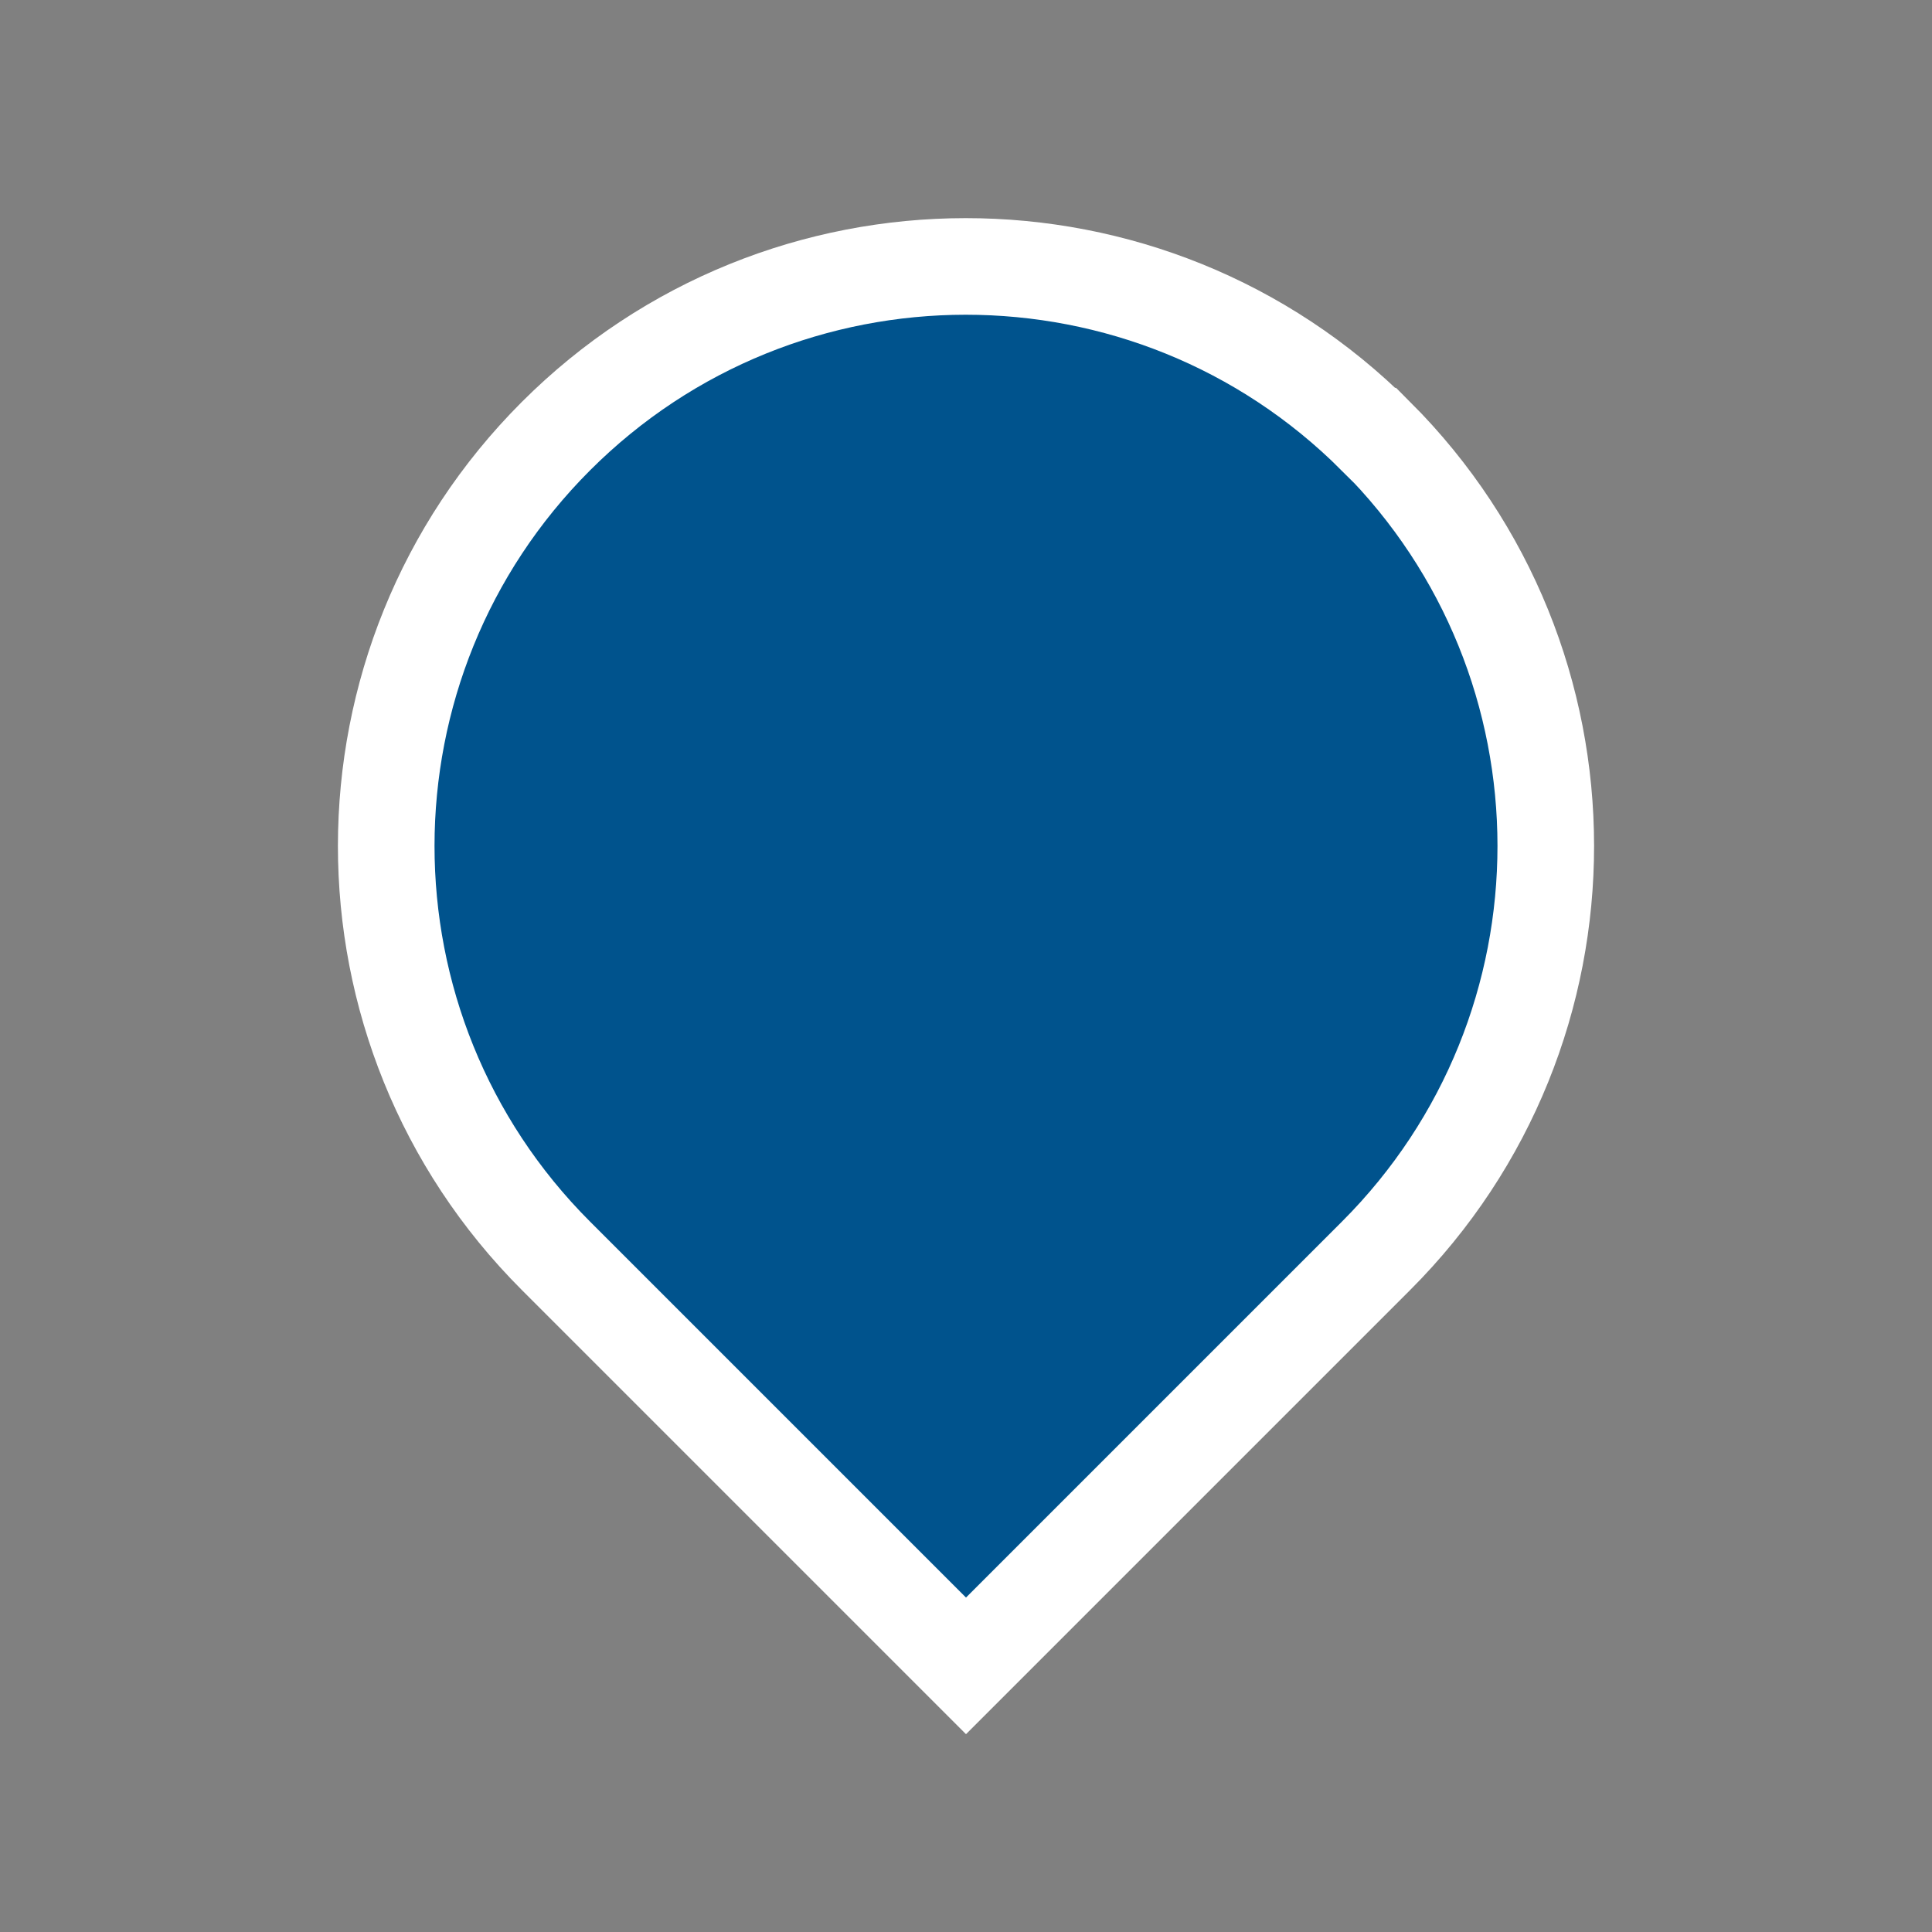<?xml version="1.0" encoding="UTF-8"?> <svg xmlns="http://www.w3.org/2000/svg" id="uuid-fc7e7fec-d8d3-40f6-a5ba-e3802b078971" viewBox="0 0 40 40"><rect x="0" y="0" width="40" height="40" fill="#808080" stroke="none"/><path d="M28.49,9.03c4.68,4.68,4.69,12.28,0,16.97l-8.49,8.49-8.49-8.49c-4.69-4.69-4.68-12.29,0-16.97s12.28-4.69,16.97,0Z" fill="#00538d" fill-rule="evenodd" stroke="#fff" stroke-miterlimit="10" stroke-width="2"></path></svg> 